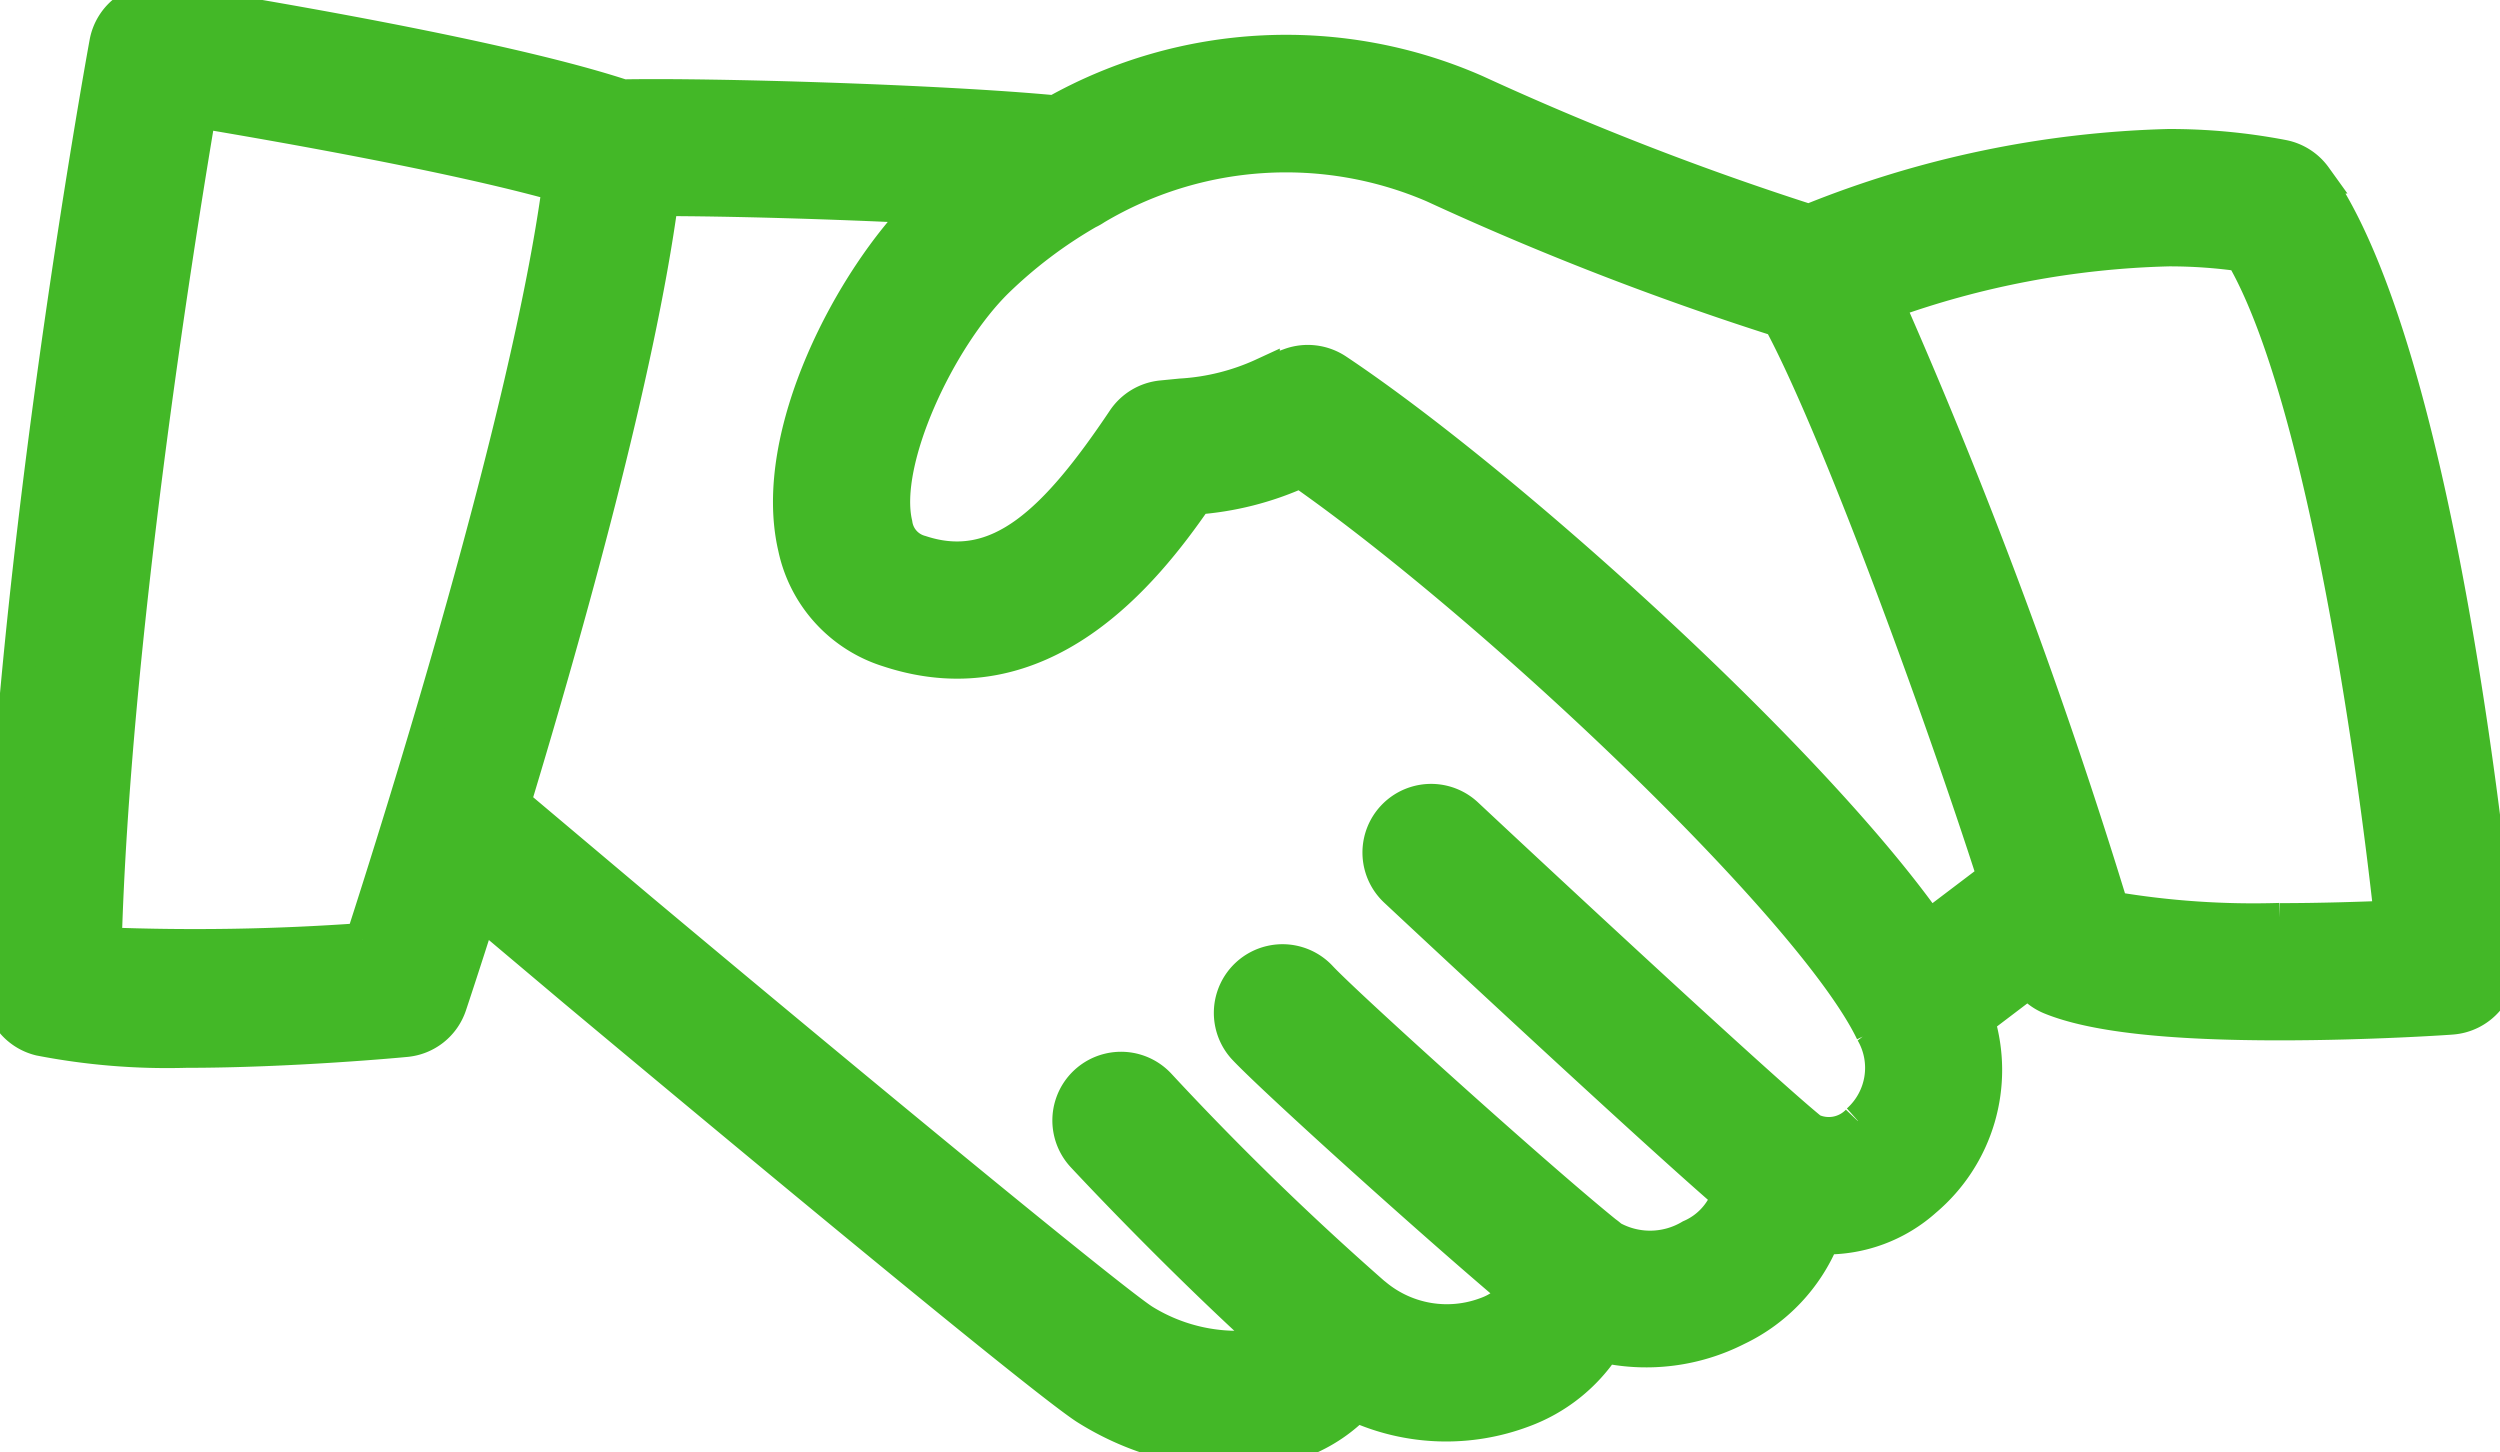 <?xml version="1.0" encoding="UTF-8"?>
<svg xmlns="http://www.w3.org/2000/svg" xmlns:xlink="http://www.w3.org/1999/xlink" id="Gruppe_1000" data-name="Gruppe 1000" width="75.75" height="44" viewBox="0 0 75.75 44">
  <defs>
    <clipPath id="clip-path">
      <rect id="Rechteck_384" data-name="Rechteck 384" width="75.75" height="44" fill="#43b827" stroke="#43b827" stroke-width="1"></rect>
    </clipPath>
  </defs>
  <g id="Gruppe_998" data-name="Gruppe 998" clip-path="url(#clip-path)">
    <path id="Pfad_482" data-name="Pfad 482" d="M75.742,29.126c-.171-1.867-1.776-18.442-5.589-23.762a1.582,1.582,0,0,0-.98-.629A18.144,18.144,0,0,0,65.7,4.409a31.1,31.1,0,0,0-10.89,2.279c-.017-.006-.034-.013-.051-.018A90.052,90.052,0,0,1,44.719,2.762a14.292,14.292,0,0,0-12.752.626c-3.5-.33-10.371-.534-13.091-.483C14.711,1.532,5.4.082,5,.018A1.577,1.577,0,0,0,3.207,1.3C3.08,1.989.107,18.462,0,29.944a1.579,1.579,0,0,0,1.21,1.548,20.213,20.213,0,0,0,4.427.363h0c3.169,0,6.512-.313,6.657-.328a1.571,1.571,0,0,0,1.349-1.068c.056-.167.407-1.22.92-2.841L17.389,30c1.41,1.178,13.8,11.538,15.5,12.657A8.649,8.649,0,0,0,37.392,44h0a7.16,7.16,0,0,0,.783-.041,4.69,4.69,0,0,0,2.913-1.371,6.625,6.625,0,0,0,5.074.161,5.028,5.028,0,0,0,2.458-1.95,6.067,6.067,0,0,0,4.009-.525,5.266,5.266,0,0,0,2.616-2.765,4.486,4.486,0,0,0,3.093-1.147,5.163,5.163,0,0,0,1.6-5.455l1.537-1.167a1.568,1.568,0,0,0,.646.5c1.276.524,3.548.783,6.948.783h0c2.739,0,5.207-.171,5.21-.174a1.58,1.58,0,0,0,1.463-1.722M43.43,5.643A90.733,90.733,0,0,0,53.876,9.7l.037.009c1.714,3.166,4.84,11.711,6.5,16.875l-1.964,1.489C54.8,22.892,45.569,14.591,40.508,11.217a1.594,1.594,0,0,0-1.415-.174l-.815.3a6.915,6.915,0,0,1-2.5.626l-.581.057a1.577,1.577,0,0,0-1.153.692C32,15.766,30.259,17.5,27.9,16.72a1.02,1.02,0,0,1-.752-.847c-.445-1.9,1.311-5.627,3.055-7.343A13.969,13.969,0,0,1,32.97,6.439a1.582,1.582,0,0,0,.229-.13A11.285,11.285,0,0,1,43.43,5.643M10.97,28.468a70.073,70.073,0,0,1-7.782.13h0c.256-9.09,2.155-21.026,2.863-25.213,2.559.43,7.728,1.339,10.878,2.224-.945,7.061-4.809,19.3-5.959,22.859m45.323,5.5a1.215,1.215,0,0,1-1.4.261c-1.392-1.119-8-7.256-10.45-9.55a1.58,1.58,0,1,0-2.161,2.306c.333.313,7.52,7.027,10.077,9.236a2.079,2.079,0,0,1-1.138,1.231,2.388,2.388,0,0,1-2.392.032,1.632,1.632,0,0,0-.176-.142C46.5,35.6,40.73,30.389,40.005,29.6a1.581,1.581,0,0,0-2.328,2.139c.809.877,5.67,5.269,8.242,7.437a2.017,2.017,0,0,1-.88.622,3.384,3.384,0,0,1-3.352-.553c-.024-.021-.05-.039-.074-.059a88.342,88.342,0,0,1-6.489-6.315,1.581,1.581,0,0,0-2.312,2.158c1.568,1.678,3.779,3.9,5.662,5.6a2.05,2.05,0,0,1-.666.185,5.387,5.387,0,0,1-3.175-.809c-1.049-.692-8.446-6.78-15.21-12.442l-3.841-3.236c1.619-5.344,3.768-13.029,4.474-18.279,2.036,0,5.184.09,7.931.227-2.159,2.127-4.714,6.884-3.916,10.31a4.174,4.174,0,0,0,2.84,3.128c4.657,1.539,7.775-2.347,9.342-4.622a9.282,9.282,0,0,0,3.106-.786l.051-.016c5.911,4.132,15.513,13.245,17.31,16.985a2.148,2.148,0,0,1-.426,2.685m12.779-6.1A25.573,25.573,0,0,1,64,27.511h0A165.273,165.273,0,0,0,57.189,9.179,27.028,27.028,0,0,1,65.71,7.571a15.458,15.458,0,0,1,2.211.155c2.351,4.016,3.915,14.591,4.512,20.063-.907.034-2.1.076-3.362.076" transform="translate(0 0)" fill="#43b827" stroke="#43b827" stroke-width="1"></path>
  </g>
</svg>
